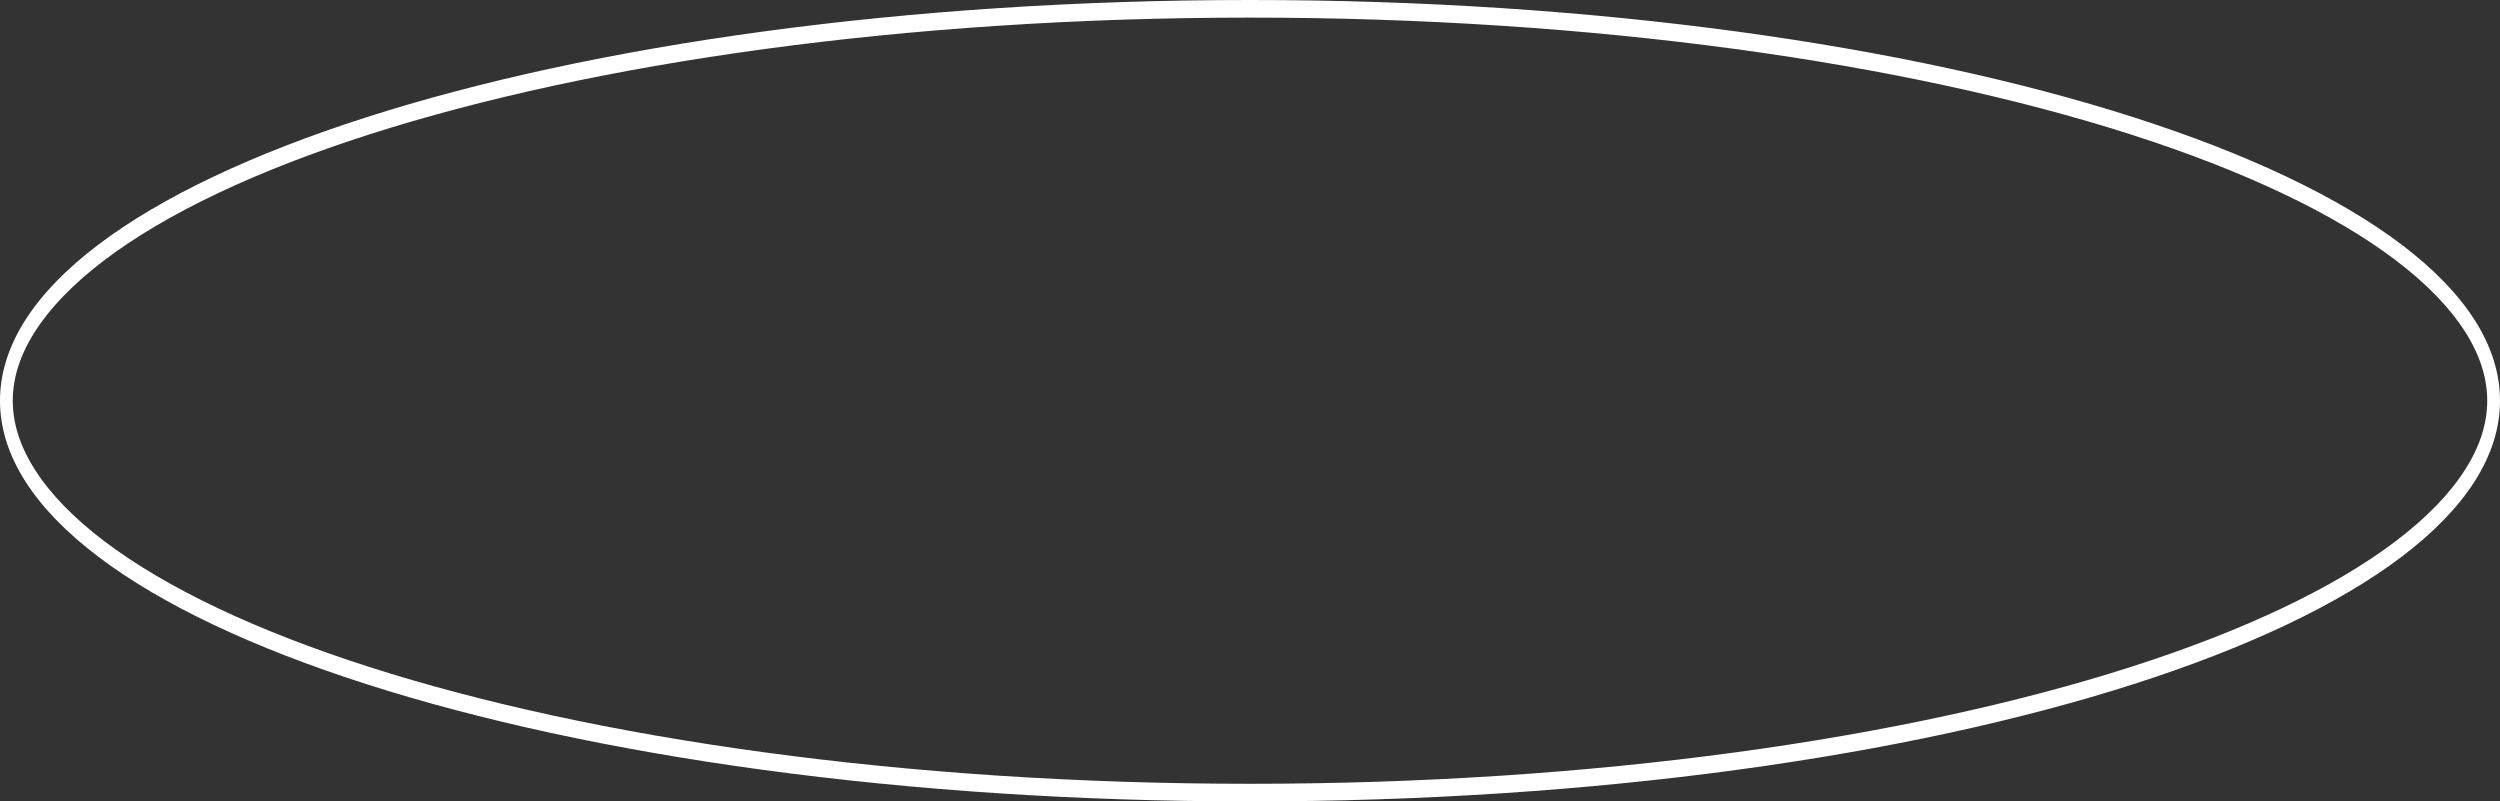 <svg width="783" height="251" viewBox="0 0 783 251" fill="none" xmlns="http://www.w3.org/2000/svg">
<rect x="0" y="0" width="783" height="251" fill="#333333" stroke="none"/>
<path fill-rule="evenodd" clip-rule="evenodd" d="M772.044 147.147C776.821 139.664 779 132.448 779 125.5C779 118.552 776.821 111.336 772.044 103.853C767.244 96.334 759.984 88.818 750.308 81.484C730.958 66.82 702.695 53.437 667.427 42.131C596.955 19.541 499.398 5.516 391.5 5.516C283.602 5.516 186.045 19.541 115.573 42.131C80.305 53.437 52.042 66.82 32.693 81.484C23.016 88.818 15.756 96.334 10.956 103.853C6.179 111.336 4 118.552 4 125.5C4 132.448 6.179 139.664 10.956 147.147C15.756 154.666 23.016 162.182 32.693 169.516C52.042 184.18 80.305 197.563 115.573 208.869C186.045 231.459 283.602 245.484 391.5 245.484C499.398 245.484 596.955 231.459 667.427 208.869C702.695 197.563 730.958 184.18 750.308 169.516C759.984 162.182 767.244 154.666 772.044 147.147ZM391.5 251C607.719 251 783 194.812 783 125.5C783 56.188 607.719 0 391.5 0C175.281 0 0 56.188 0 125.5C0 194.812 175.281 251 391.5 251Z" fill="white"/>
</svg>
